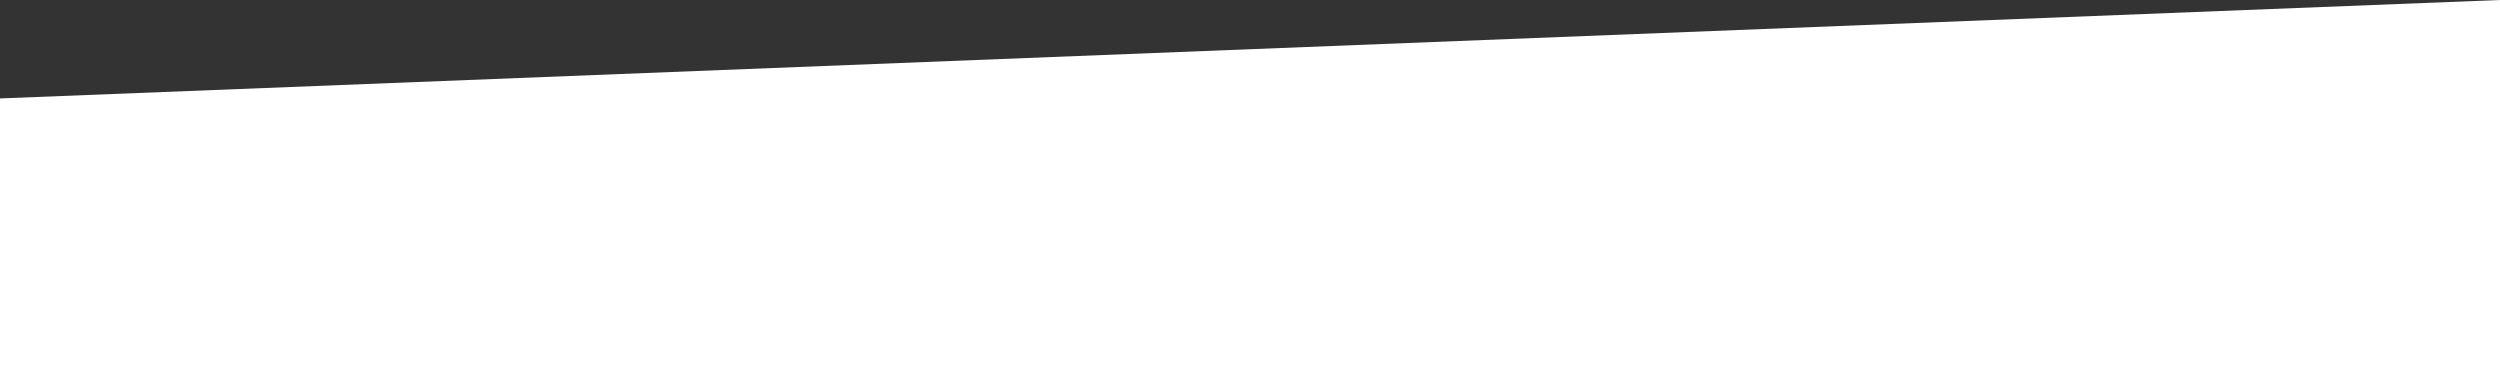 <?xml version="1.0" encoding="UTF-8"?> <svg xmlns="http://www.w3.org/2000/svg" width="800" height="120" viewBox="0 0 800 120" fill="none"><rect x="0" y="0" width="800" height="120" fill="#333333" stroke="none"/><path d="M0 31.5L800 0V120H0V31.5Z" fill="white"></path></svg> 